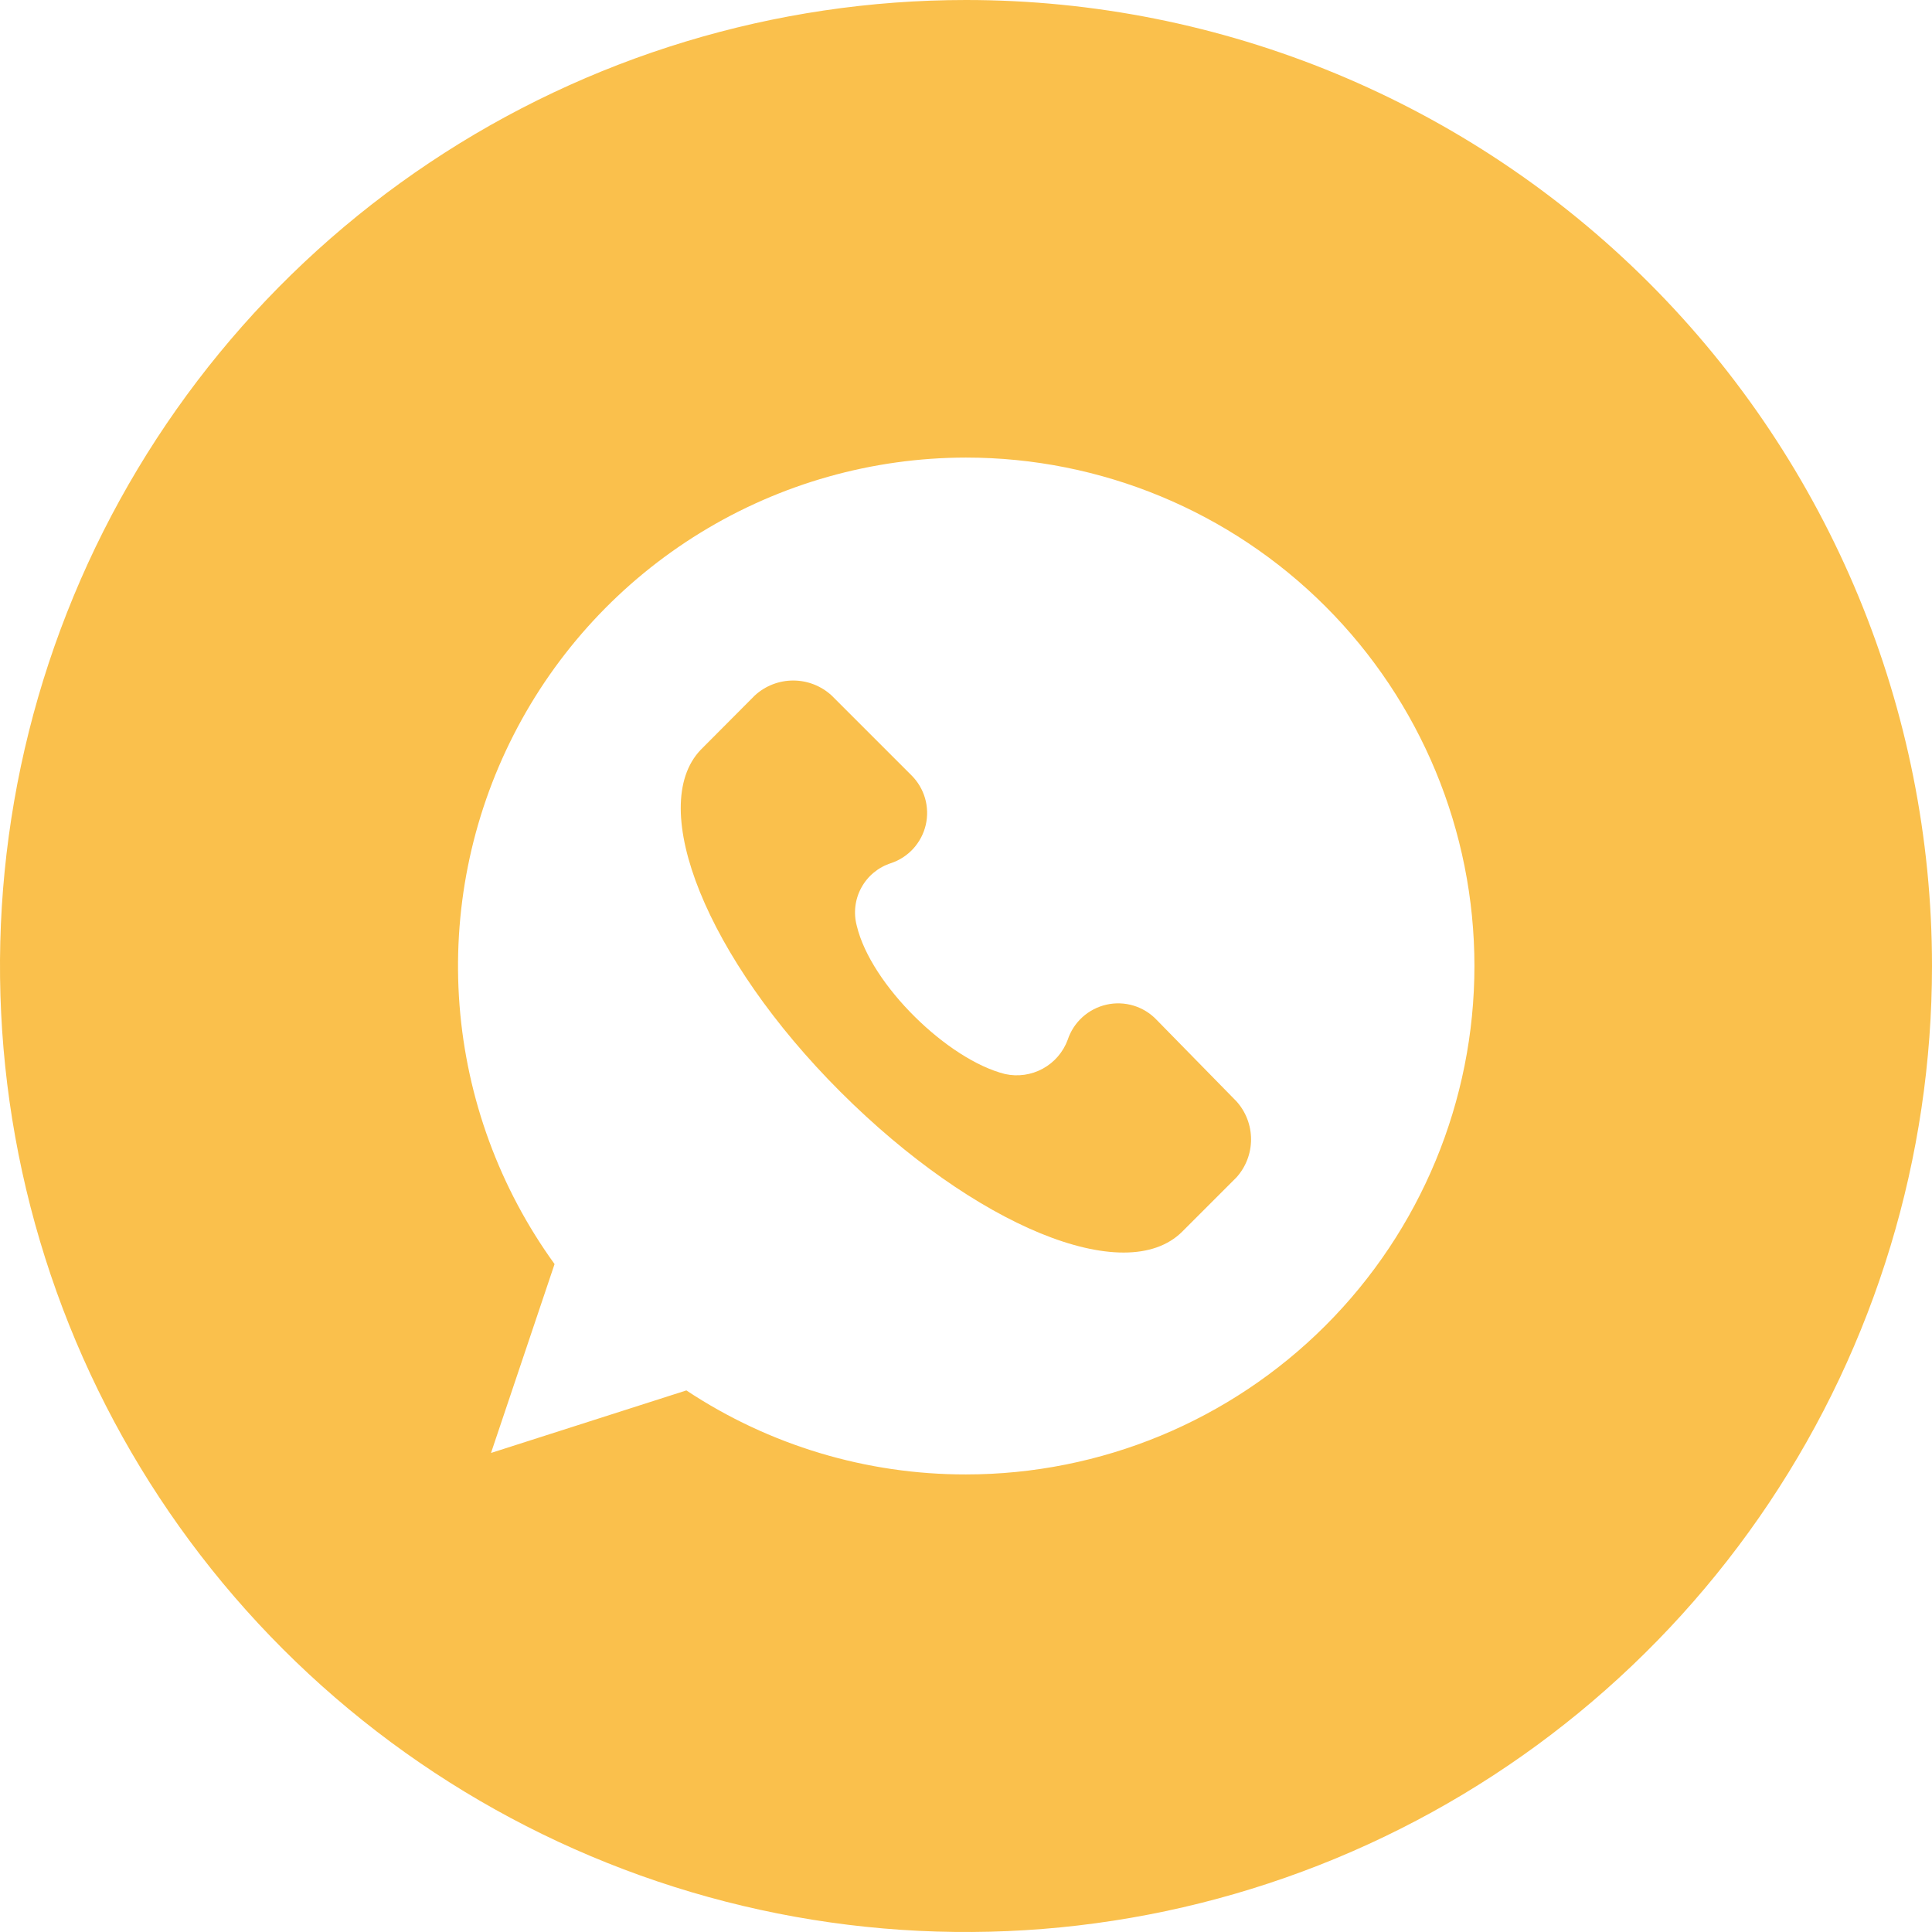 <?xml version="1.0" encoding="UTF-8"?> <svg xmlns="http://www.w3.org/2000/svg" width="68" height="68" viewBox="0 0 68 68" fill="none"><g clip-path="url(#clip0_22_54)"><path d="M40.711 35.897C40.488 35.662 40.208 35.489 39.899 35.395C39.59 35.301 39.261 35.289 38.946 35.36C38.63 35.431 38.339 35.582 38.099 35.799C37.859 36.016 37.68 36.292 37.579 36.599C37.419 37.032 37.108 37.393 36.702 37.614C36.297 37.835 35.825 37.902 35.373 37.802C33.365 37.301 30.658 34.671 30.157 32.59C30.035 32.138 30.091 31.656 30.316 31.244C30.54 30.832 30.914 30.523 31.361 30.38C31.662 30.279 31.933 30.102 32.147 29.867C32.36 29.631 32.511 29.345 32.583 29.036C32.655 28.726 32.647 28.403 32.559 28.097C32.471 27.791 32.306 27.513 32.081 27.289L29.271 24.48C28.902 24.14 28.419 23.952 27.918 23.952C27.417 23.952 26.934 24.14 26.565 24.48L24.659 26.394C22.753 28.399 24.86 33.713 29.58 38.429C34.3 43.144 39.606 45.345 41.61 43.35L43.516 41.444C43.849 41.076 44.033 40.598 44.033 40.102C44.033 39.606 43.849 39.127 43.516 38.76L40.711 35.897Z" fill="#FAC04C"></path><path d="M34 0C27.275 0 20.702 1.994 15.111 5.73C9.519 9.466 5.161 14.776 2.588 20.989C0.015 27.201 -0.659 34.038 0.653 40.633C1.965 47.228 5.203 53.287 9.958 58.042C14.713 62.797 20.772 66.035 27.367 67.347C33.962 68.659 40.799 67.985 47.011 65.412C53.224 62.839 58.534 58.481 62.27 52.889C66.006 47.298 68 40.725 68 34C68 24.983 64.418 16.335 58.042 9.958C51.665 3.582 43.017 0 34 0ZM34 51.895C30.5 51.901 27.075 50.872 24.158 48.938L17.282 51.139L19.519 44.491C17.586 41.821 16.429 38.669 16.174 35.383C15.92 32.096 16.578 28.804 18.076 25.868C19.573 22.932 21.853 20.467 24.663 18.744C27.473 17.021 30.704 16.108 34 16.105C38.746 16.105 43.298 17.991 46.654 21.346C50.009 24.702 51.895 29.254 51.895 34C51.895 38.746 50.009 43.298 46.654 46.654C43.298 50.009 38.746 51.895 34 51.895Z" fill="#FAC04C"></path></g><defs><clipPath id="clip0_22_54"><rect width="68" height="68" fill="white"></rect></clipPath></defs></svg> 